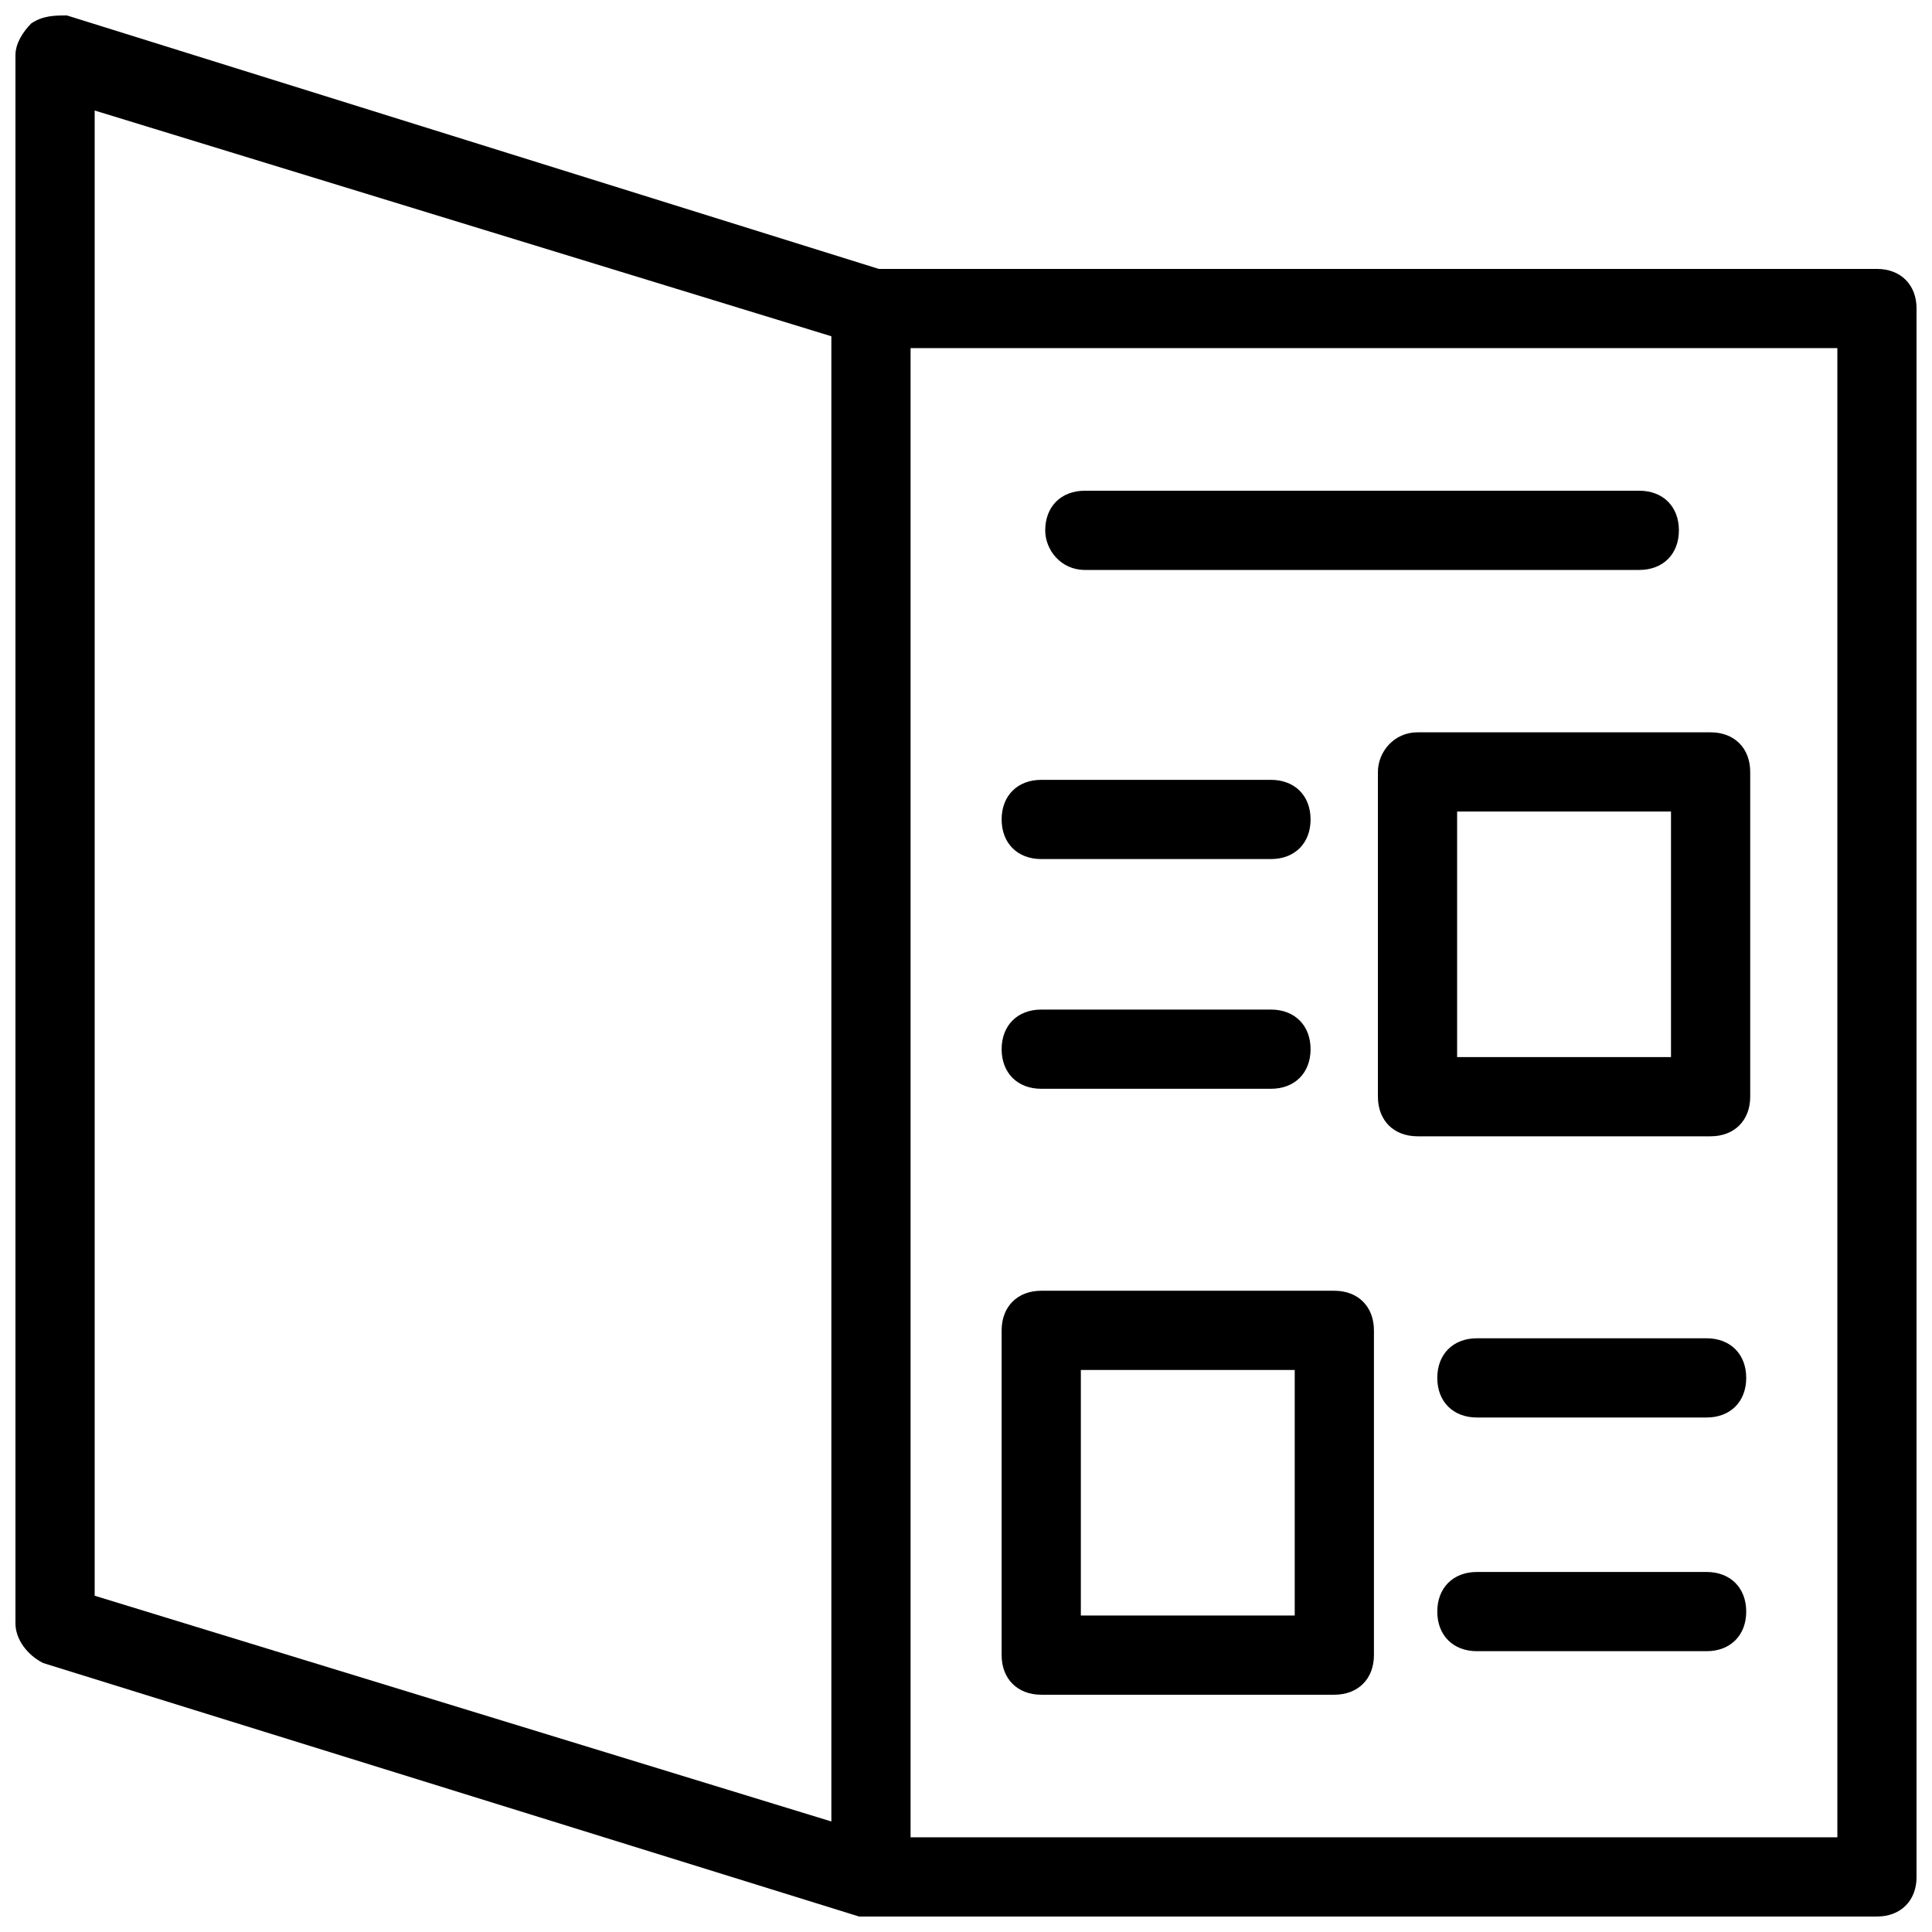 <?xml version="1.0" encoding="UTF-8"?>
<!-- Uploaded to: SVG Repo, www.svgrepo.com, Generator: SVG Repo Mixer Tools -->
<svg width="800px" height="800px" version="1.1" viewBox="144 144 512 512" xmlns="http://www.w3.org/2000/svg">
 <defs>
  <clipPath id="a">
   <path d="m148.09 148.09h503.81v503.81h-503.81z"/>
  </clipPath>
 </defs>
 <g clip-path="url(#a)">
  <path d="m641.41 215.27h-264.5l-215.17-67.176c-3.148 0-6.297 0-9.445 2.098-2.102 2.102-4.199 5.25-4.199 8.398v415.64c0 4.199 3.148 8.398 7.348 10.496l216.22 67.172h3.148 266.6c6.297 0 10.496-4.199 10.496-10.496v-415.64c0-6.301-4.199-10.496-10.496-10.496zm-277.09 411.44-195.23-59.824v-393.6l195.23 59.828zm266.6 4.199h-245.61v-394.65h245.61z"/>
 </g>
 <path d="m431.49 295.04h146.94c6.297 0 10.496-4.199 10.496-10.496s-4.199-10.496-10.496-10.496h-146.94c-6.297 0-10.496 4.199-10.496 10.496 0 5.246 4.195 10.496 10.496 10.496z"/>
 <path d="m509.16 348.57v86.066c0 6.297 4.199 10.496 10.496 10.496h77.672c6.297 0 10.496-4.199 10.496-10.496v-86.066c0-6.297-4.199-10.496-10.496-10.496h-77.672c-6.297 0-10.496 5.25-10.496 10.496zm20.992 10.496h56.68v65.074h-56.68z"/>
 <path d="m419.94 371.66h60.879c6.297 0 10.496-4.199 10.496-10.496 0-6.297-4.199-10.496-10.496-10.496h-60.879c-6.297 0-10.496 4.199-10.496 10.496 0 6.297 4.199 10.496 10.496 10.496z"/>
 <path d="m419.94 432.54h60.879c6.297 0 10.496-4.199 10.496-10.496 0-6.297-4.199-10.496-10.496-10.496h-60.879c-6.297 0-10.496 4.199-10.496 10.496 0 6.297 4.199 10.496 10.496 10.496z"/>
 <path d="m419.94 593.12h77.672c6.297 0 10.496-4.199 10.496-10.496v-86.066c0-6.297-4.199-10.496-10.496-10.496h-77.672c-6.297 0-10.496 4.199-10.496 10.496v86.066c0 6.297 4.199 10.496 10.496 10.496zm10.496-86.066h56.68v65.074h-56.68z"/>
 <path d="m596.27 498.66h-60.879c-6.297 0-10.496 4.199-10.496 10.496s4.199 10.496 10.496 10.496h60.879c6.297 0 10.496-4.199 10.496-10.496s-4.199-10.496-10.496-10.496z"/>
 <path d="m596.27 560.59h-60.879c-6.297 0-10.496 4.199-10.496 10.496s4.199 10.496 10.496 10.496h60.879c6.297 0 10.496-4.199 10.496-10.496s-4.199-10.496-10.496-10.496z"/>
</svg>